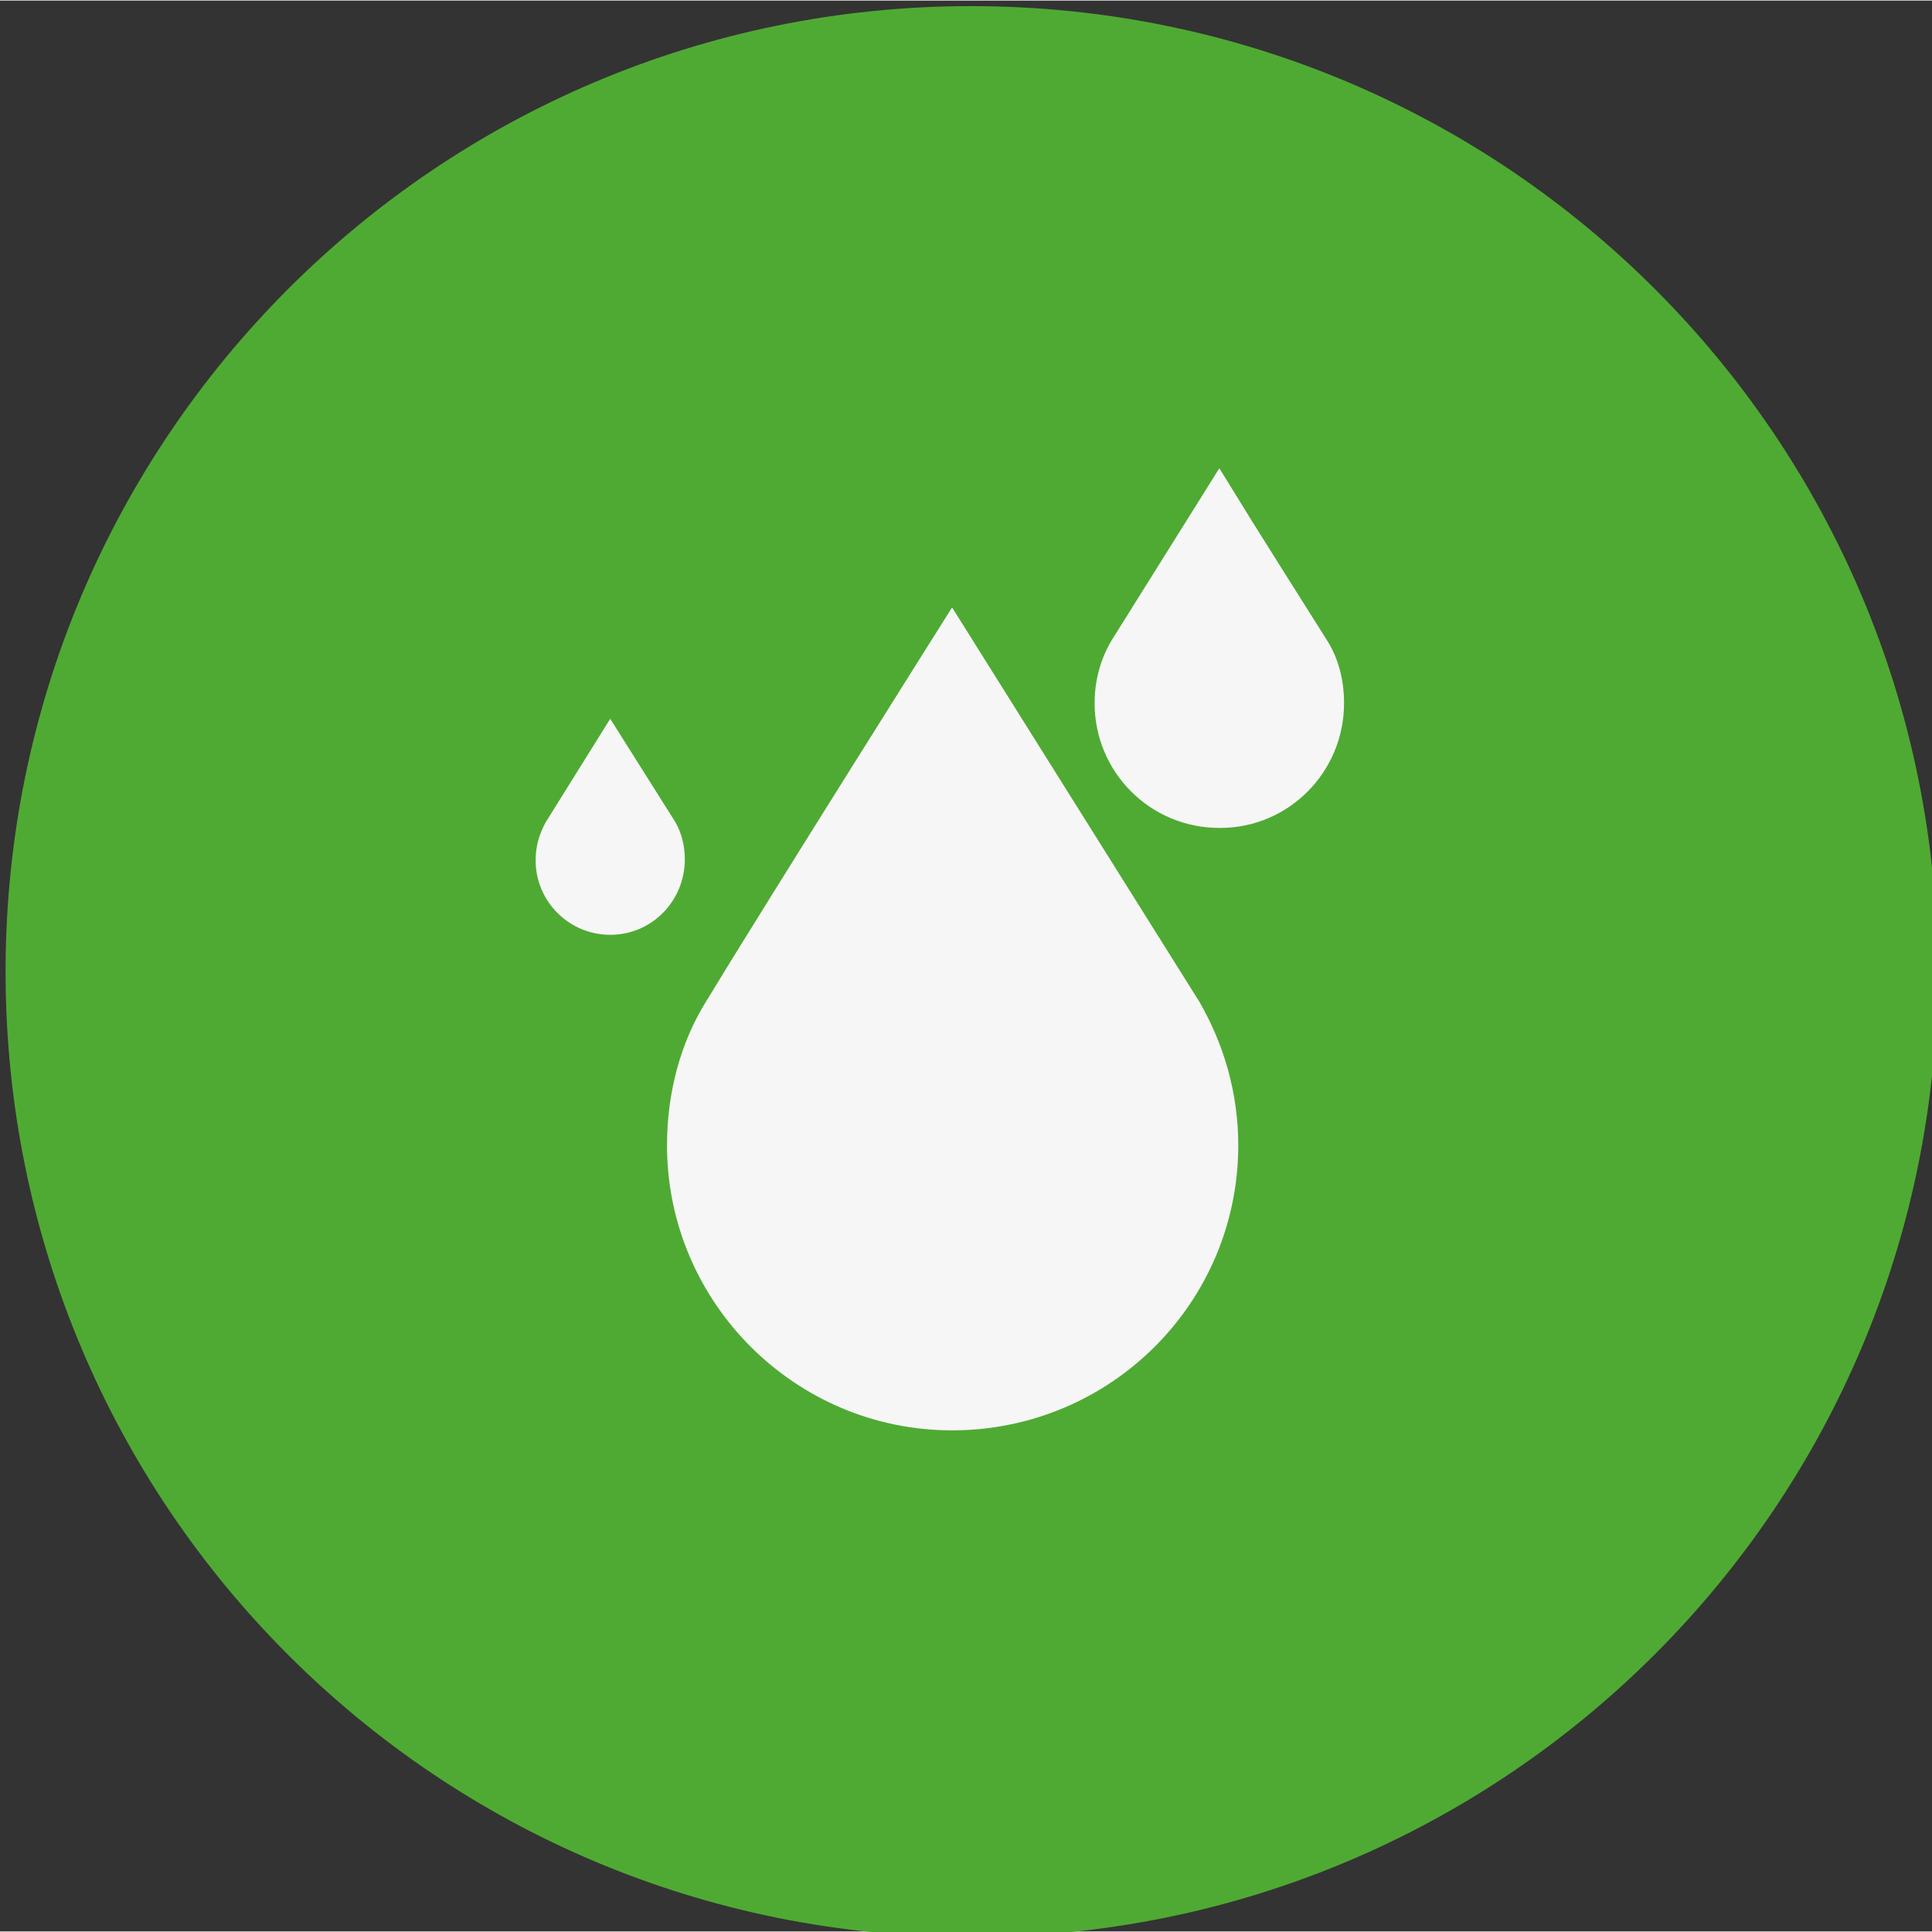 <?xml version="1.0" encoding="utf-8"?>
<svg xmlns="http://www.w3.org/2000/svg" xmlns:xlink="http://www.w3.org/1999/xlink" version="1.1" id="Ebene_1" x="0px" y="0px" viewBox="0 0 173.5 173.4" style="enable-background:new 0 0 173.5 173.4;" xml:space="preserve" width="85" height="85">
<rect x="0" y="0" width="173.5" height="173.4" fill="#333333" stroke="none"/>
<style type="text/css">
	.st0{fill:#4FAA33;}
	.st1{fill:#F6F6F6;}
</style>
<path class="st0" d="M174,87.2c0,47.9-38.8,86.7-86.7,86.7c-48,0.1-86.8-38.7-86.8-86.7c0-47.9,38.8-86.7,86.7-86.7  C135.2,0.5,174,39.3,174,87.2z"/>
<path class="st1" d="M85.7,128.4c14.1-0.1,25.5-11.5,25.5-25.6c0-4.7-1.3-9.1-3.5-12.9L85.5,54.5c0,0-16.7,26.5-22.1,35.4  c-2.3,3.7-3.5,8.2-3.5,12.9c0,14.1,11.5,25.6,25.6,25.6C85.6,128.4,85.6,128.4,85.7,128.4"/>
<g>
	<path class="st1" d="M119.2,57.5l-4.1-6.5l-2.7-4.3l-2.9-4.7l-9.7,15.5c-1,1.7-1.5,3.6-1.5,5.6c0,6.2,5,11.2,11.2,11.2   c0,0,0,0,0.1,0h0c6.1,0,11.1-5,11.1-11.2C120.7,61,120.2,59.1,119.2,57.5z"/>
	<path class="st1" d="M54.8,83.9c-3.7,0-6.7-3-6.7-6.7c0-1.2,0.3-2.3,0.9-3.4l5.8-9.3l5.8,9.2c0.6,1,0.9,2.2,0.9,3.4   C61.5,80.9,58.5,83.9,54.8,83.9L54.8,83.9z"/>
</g>
</svg>
